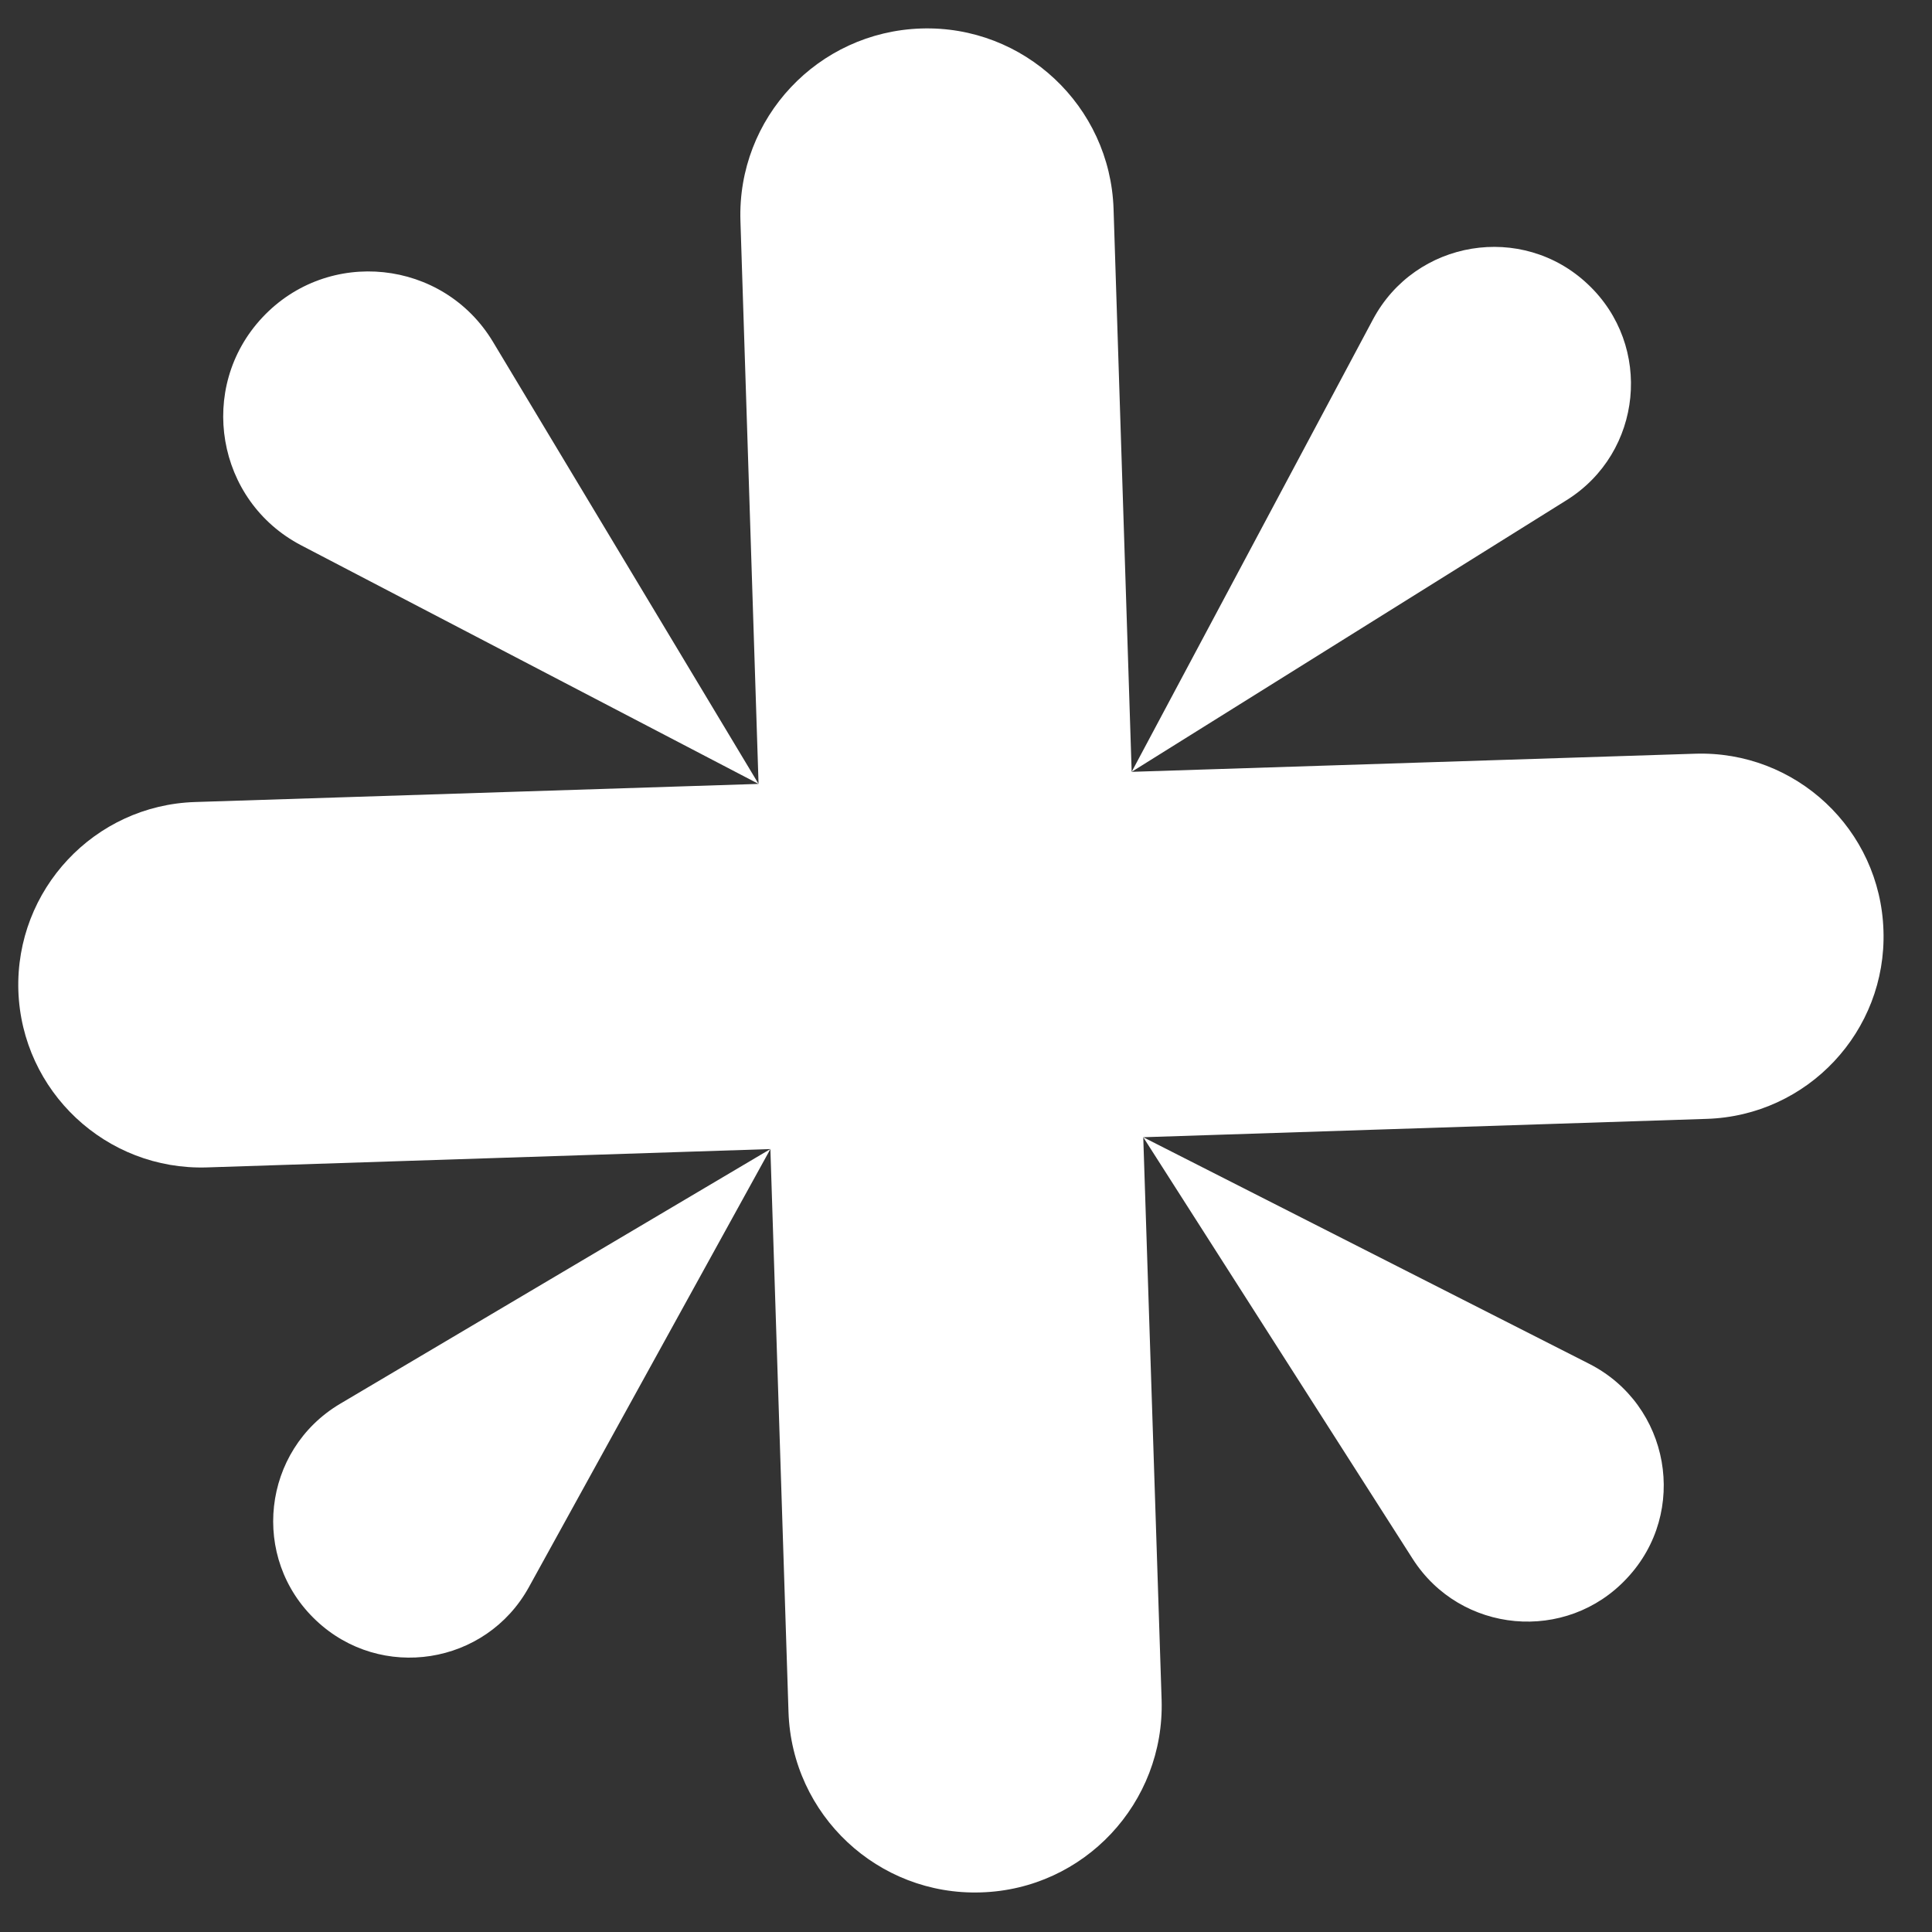<svg width="8" height="8" viewBox="0 0 8 8" fill="none" xmlns="http://www.w3.org/2000/svg">
<rect x="0" y="0" width="8" height="8" fill="#333333" stroke="none"/>
<path d="M4.611 0.865L4.686 3.196L5.685 1.323C5.861 0.993 6.303 0.92 6.575 1.177C6.846 1.432 6.802 1.874 6.487 2.071L4.686 3.196L7.018 3.121C7.436 3.107 7.786 3.435 7.799 3.853C7.813 4.27 7.485 4.62 7.067 4.633L4.734 4.709L6.58 5.647C6.915 5.817 6.994 6.261 6.737 6.535C6.486 6.805 6.047 6.765 5.849 6.454L4.734 4.709L4.81 7.039C4.823 7.466 4.489 7.823 4.062 7.836C3.636 7.85 3.279 7.516 3.265 7.089L3.19 4.758L2.19 6.572C2.012 6.895 1.577 6.963 1.309 6.71C1.035 6.452 1.085 6.005 1.408 5.813L3.19 4.758L0.857 4.834C0.439 4.847 0.09 4.519 0.076 4.102C0.063 3.684 0.391 3.334 0.808 3.321L3.141 3.246L1.247 2.258C0.895 2.074 0.815 1.605 1.086 1.315C1.359 1.023 1.835 1.073 2.041 1.415L3.141 3.246L3.066 0.915C3.052 0.488 3.387 0.132 3.814 0.118C4.24 0.104 4.597 0.439 4.611 0.865Z" fill="white"/>
</svg>
